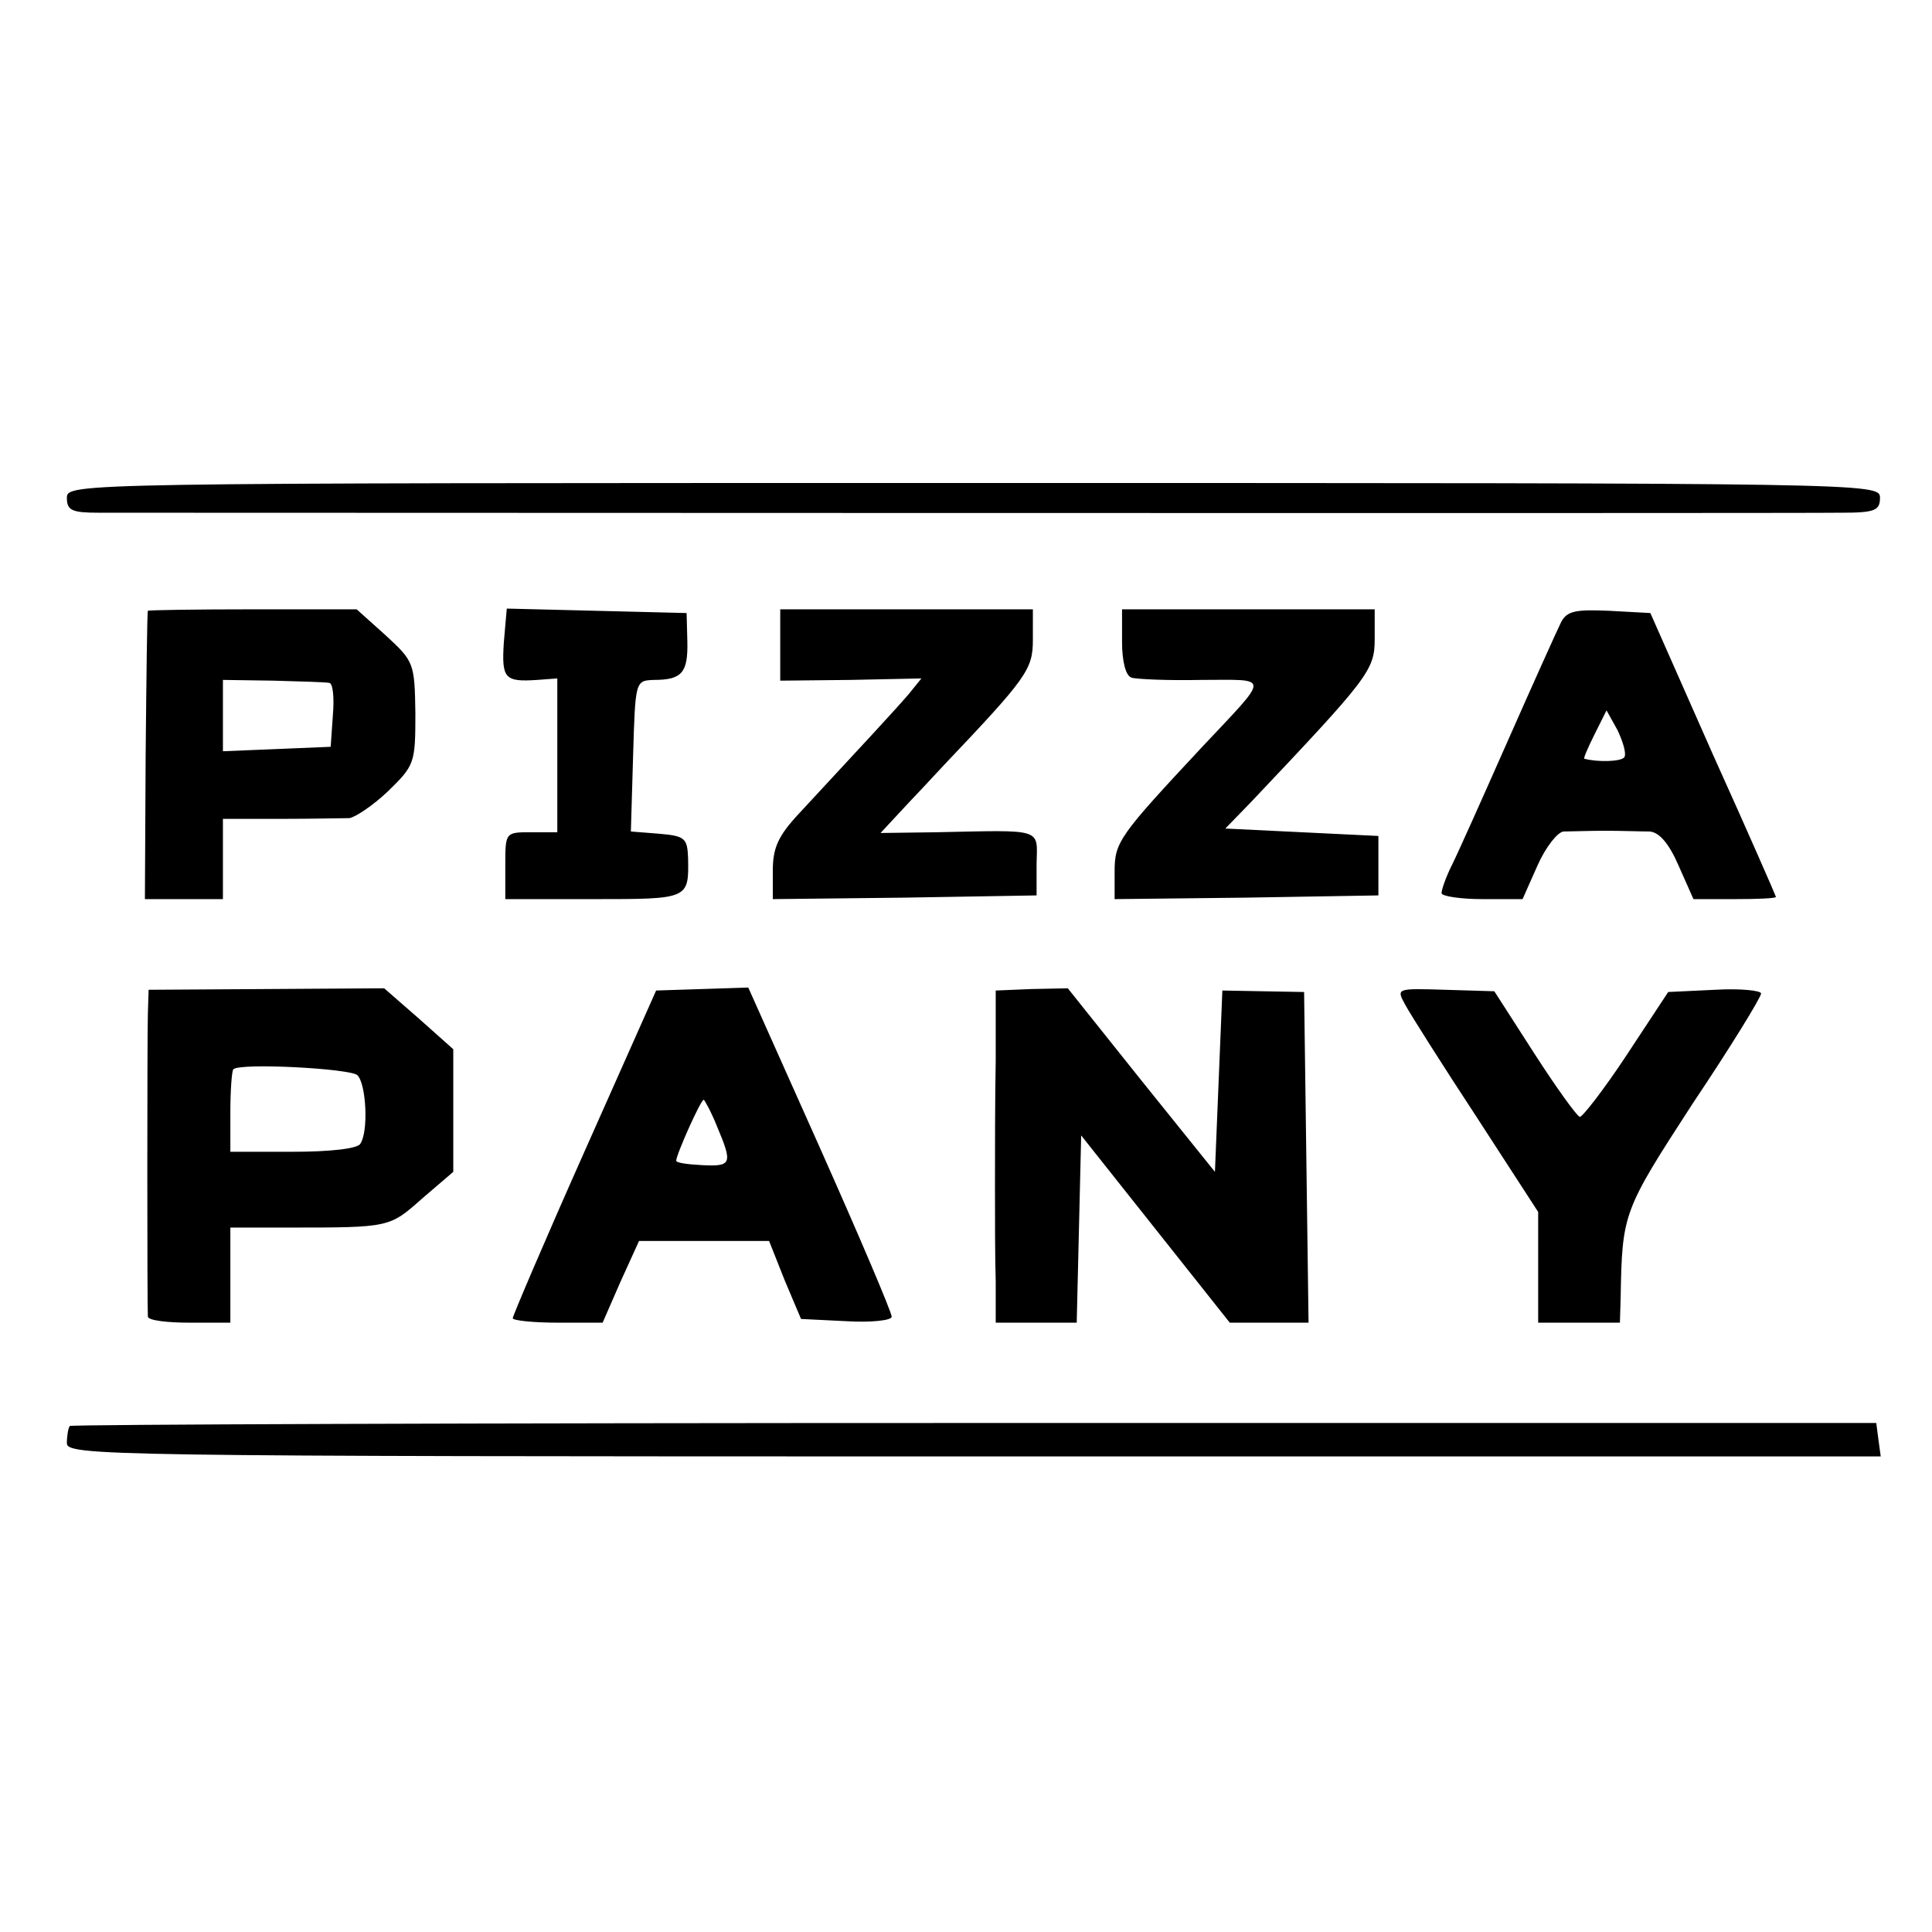 <svg version="1" xmlns="http://www.w3.org/2000/svg" width="346.667" height="346.667" viewBox="0 0 260 260"><path d="M9 67c0 1.7.7 2 4.3 2 7 0 228.8.1 234.5 0 4.5 0 5.2-.3 5.2-2 0-2-.7-2-122-2S9 65 9 67zM19.9 82.2c-.1.2-.2 9-.3 19.5l-.1 19.3H30v-10.8h7.8c4.2 0 8.4-.1 9.2-.1.8-.1 3.2-1.7 5.2-3.6 3.6-3.5 3.7-3.8 3.7-10.5-.1-6.8-.2-7-4-10.5L48 82H34c-7.7 0-14.1.1-14.1.2zm24.4 9.7c.5 0 .7 2 .5 4.3l-.3 4.3-7.2.3-7.3.3v-9.6l6.8.1c3.7.1 7.1.2 7.5.3zM67.8 86.5c-.3 4.8.1 5.3 4.5 5l2.7-.2V112h-3.5c-3.5 0-3.5 0-3.5 4.5v4.5h11.9c12.8 0 12.8 0 12.7-5.5-.1-2.7-.4-3-3.9-3.3l-3.8-.3.3-10.2c.3-10.1.3-10.1 2.8-10.2 3.8 0 4.6-1 4.5-5.2l-.1-3.8-12.1-.3-12.1-.3-.4 4.6zM105 86.8v4.8l9.5-.1 9.5-.2-1.7 2.1c-1.7 2-7 7.7-14.7 16-2.9 3.1-3.6 4.7-3.6 7.8v3.8l17.7-.2 17.8-.3v-4.3c.1-4.8 1-4.5-13.5-4.2l-7.5.1 4-4.3c2.2-2.3 4.2-4.5 4.5-4.8 11.2-11.8 12-12.9 12-16.9V82h-34v4.8zM151 86.4c0 2.6.5 4.6 1.3 4.8.6.2 4.9.4 9.4.3 9.3 0 9.3-.8.1 9-11.2 12-11.8 12.8-11.8 16.8v3.7l17.7-.2 17.8-.3v-8l-10.3-.5-10.3-.5 3.4-3.5C184.2 91.2 185 90.2 185 86v-4h-34v4.4zM210.1 83.7c-.5 1-3.7 8.1-7.1 15.8-3.4 7.7-6.8 15.3-7.6 16.9-.8 1.6-1.4 3.3-1.4 3.8 0 .4 2.5.8 5.5.8h5.4l2-4.5c1.1-2.5 2.7-4.5 3.5-4.6.9 0 3.4-.1 5.6-.1 2.2 0 4.9.1 6 .1 1.3.1 2.6 1.6 3.9 4.6l2 4.5h5.5c3.1 0 5.6-.1 5.6-.3 0-.1-3.8-8.8-8.5-19.2l-8.4-19-5.5-.3c-4.5-.2-5.7 0-6.5 1.5zm8.5 18.2c-.4.6-3.6.7-5.4.2-.1-.1.5-1.5 1.4-3.3l1.6-3.2 1.5 2.7c.7 1.5 1.2 3.1.9 3.6zM19.9 136.4c-.1 3.4-.1 39.6 0 40.8.1.5 2.6.8 5.6.8H31v-12.8h7.8c13.7 0 13.6 0 18-3.9l4.2-3.6v-16.5l-4.6-4.1-4.7-4.1-15.8.1-15.9.1-.1 3.2zm28.2 8.3c1.2 1.2 1.5 7.6.4 9.2-.3.7-4.2 1.1-9.1 1.1H31v-5.3c0-3 .2-5.6.4-5.8.9-.9 15.8-.1 16.7.8zM78.6 155.1c-5.3 11.9-9.6 22-9.6 22.3 0 .3 2.7.6 6.1.6h6l2.4-5.5L86 167h17.5l2.1 5.3 2.2 5.2 6.1.3c3.3.2 6.1-.1 6.1-.6 0-.6-4.3-10.7-9.6-22.6l-9.7-21.7-6.2.2-6.2.2-9.7 21.8zm17.9-3.5c2.1 5 2 5.4-2 5.2-1.9-.1-3.5-.3-3.5-.6 0-.8 3.3-8.2 3.7-8.2.1 0 1 1.6 1.8 3.6zM134 142.7c-.1 5.1-.1 12.7-.1 16.8 0 4.1 0 10 .1 13v5.5h10.9l.3-12.6.3-12.6 10 12.6 10 12.6h10.6l-.3-22.3-.3-22.2-5.5-.1-5.5-.1-.5 12.2-.5 12.2-9.9-12.3-9.9-12.4-4.9.1-4.8.2v9.4zM189.1 135.2c.7 1.3 5 8.1 9.6 15.1l8.3 12.8V178h11l.1-3.3c.2-11.5.3-11.7 9.7-26.2 5.1-7.6 9.2-14.3 9.2-14.8 0-.4-2.8-.7-6.2-.5l-6.3.3-5.6 8.5c-3.1 4.7-6 8.4-6.3 8.3-.4-.1-3.2-4-6.1-8.5l-5.4-8.4-6.6-.2c-6.6-.2-6.6-.2-5.4 2zM9.4 191.9c-.2.2-.4 1.3-.4 2.3 0 1.7 4.4 1.8 122.1 1.8h122l-.3-2.2-.3-2.3H131.2c-66.8 0-121.6.2-121.8.4z"/></svg>